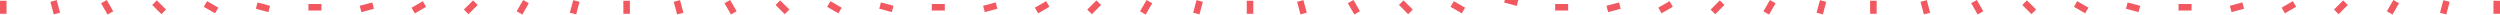 <svg xmlns="http://www.w3.org/2000/svg" viewBox="0 0 586.5 3.41"><defs><style>.cls-1{fill:#f1585f;}</style></defs><g id="Layer_2" data-name="Layer 2"><g id="Layer_1-2" data-name="Layer 1"><rect class="cls-1" x="584.97" y="0.18" width="1.53" height="3.05"/><rect class="cls-1" x="572.02" y="0.94" width="3.05" height="1.53" transform="translate(423.37 555.25) rotate(-74.99)"/><rect class="cls-1" x="559.84" y="0.94" width="3.05" height="1.53" transform="translate(279.22 487.01) rotate(-60)"/><rect class="cls-1" x="547.65" y="0.94" width="3.05" height="1.53" transform="translate(159.64 388.83) rotate(-45)"/><rect class="cls-1" x="535.46" y="0.94" width="3.05" height="1.53" transform="translate(71.08 268.71) rotate(-30)"/><rect class="cls-1" x="523.27" y="0.94" width="3.05" height="1.53" transform="translate(17.46 135.97) rotate(-15.01)"/><rect class="cls-1" x="511.09" y="0.94" width="3.05" height="1.53"/><rect class="cls-1" x="499.66" y="0.18" width="1.53" height="3.05" transform="translate(369.17 484.62) rotate(-74.99)"/><rect class="cls-1" x="487.48" y="0.18" width="1.53" height="3.05" transform="translate(242.65 423.68) rotate(-60)"/><rect class="cls-1" x="475.29" y="0.18" width="1.53" height="3.05" transform="translate(138.22 337.12) rotate(-45)"/><rect class="cls-1" x="463.1" y="0.18" width="1.53" height="3.05" transform="translate(61.29 232.15) rotate(-30)"/><rect class="cls-1" x="450.92" y="0.18" width="1.53" height="3.05" transform="translate(14.97 117.04) rotate(-15.01)"/><rect class="cls-1" x="438.73" y="0.18" width="1.53" height="3.05"/><rect class="cls-1" x="425.78" y="0.94" width="3.05" height="1.53" transform="translate(314.99 413.99) rotate(-74.99)"/><rect class="cls-1" x="413.59" y="0.94" width="3.05" height="1.53" transform="translate(206.09 360.36) rotate(-60)"/><rect class="cls-1" x="401.41" y="0.94" width="3.05" height="1.53" transform="translate(116.81 285.42) rotate(-45)"/><rect class="cls-1" x="389.22" y="0.94" width="3.05" height="1.53" transform="translate(51.49 195.59) rotate(-30)"/><rect class="cls-1" x="377.03" y="0.94" width="3.05" height="1.53" transform="translate(12.47 98.1) rotate(-15.01)"/><rect class="cls-1" x="364.84" y="0.94" width="3.05" height="1.53"/><rect class="cls-1" x="353.42" y="0.18" width="1.53" height="3.05" transform="matrix(0.26, -0.97, 0.97, 0.26, 260.81, 343.36)"/><rect class="cls-1" x="341.23" y="0.18" width="1.53" height="3.05" transform="translate(169.53 297.03) rotate(-60)"/><rect class="cls-1" x="329.05" y="0.18" width="1.53" height="3.05" transform="translate(95.39 233.71) rotate(-45)"/><rect class="cls-1" x="316.86" y="0.18" width="1.53" height="3.05" transform="translate(41.7 159.03) rotate(-30)"/><rect class="cls-1" x="304.67" y="0.18" width="1.53" height="3.05" transform="translate(9.98 79.16) rotate(-15.01)"/><rect class="cls-1" x="292.49" y="0.18" width="1.53" height="3.05"/><rect class="cls-1" x="279.54" y="0.94" width="3.05" height="1.53" transform="translate(206.71 272.76) rotate(-75.01)"/><rect class="cls-1" x="267.35" y="0.94" width="3.05" height="1.53" transform="translate(132.97 233.71) rotate(-60)"/><rect class="cls-1" x="255.16" y="0.94" width="3.05" height="1.53" transform="translate(73.98 182.01) rotate(-45)"/><rect class="cls-1" x="242.97" y="0.94" width="3.05" height="1.53" transform="translate(31.9 122.47) rotate(-30)"/><rect class="cls-1" x="230.79" y="0.94" width="3.05" height="1.53" transform="translate(7.48 60.22) rotate(-15.01)"/><rect class="cls-1" x="218.6" y="0.94" width="3.05" height="1.53"/><rect class="cls-1" x="207.18" y="0.18" width="1.53" height="3.05" transform="translate(152.44 202.11) rotate(-74.99)"/><rect class="cls-1" x="194.99" y="0.18" width="1.53" height="3.05" transform="translate(96.4 170.38) rotate(-60)"/><rect class="cls-1" x="182.8" y="0.18" width="1.53" height="3.05" transform="translate(52.56 130.3) rotate(-45)"/><rect class="cls-1" x="170.62" y="0.18" width="1.53" height="3.05" transform="translate(22.11 85.91) rotate(-30)"/><rect class="cls-1" x="158.43" y="0.18" width="1.53" height="3.05" transform="translate(4.99 41.29) rotate(-15.01)"/><rect class="cls-1" x="146.24" y="0.18" width="1.53" height="3.05"/><rect class="cls-1" x="133.29" y="0.94" width="3.05" height="1.53" transform="translate(98.26 131.48) rotate(-74.99)"/><rect class="cls-1" x="121.11" y="0.94" width="3.05" height="1.53" transform="translate(59.84 107.06) rotate(-60)"/><rect class="cls-1" x="108.92" y="0.94" width="3.05" height="1.53" transform="translate(31.14 78.6) rotate(-45)"/><rect class="cls-1" x="96.73" y="0.94" width="3.05" height="1.53" transform="translate(12.31 49.36) rotate(-30)"/><rect class="cls-1" x="84.54" y="0.94" width="3.05" height="1.53" transform="translate(2.49 22.35) rotate(-15.01)"/><rect class="cls-1" x="72.36" y="0.94" width="3.05" height="1.53"/><rect class="cls-1" x="60.93" y="0.18" width="1.53" height="3.05" transform="translate(44.07 60.86) rotate(-74.99)"/><rect class="cls-1" x="48.75" y="0.18" width="1.53" height="3.05" transform="translate(23.28 43.73) rotate(-60)"/><rect class="cls-1" x="36.56" y="0.18" width="1.53" height="3.05" transform="translate(9.73 26.89) rotate(-45)"/><rect class="cls-1" x="24.37" y="0.18" width="1.53" height="3.05" transform="translate(2.52 12.8) rotate(-30)"/><rect class="cls-1" x="12.19" y="0.18" width="1.53" height="3.05" transform="translate(0 3.41) rotate(-15.01)"/><rect class="cls-1" y="0.18" width="1.53" height="3.05"/></g></g></svg>